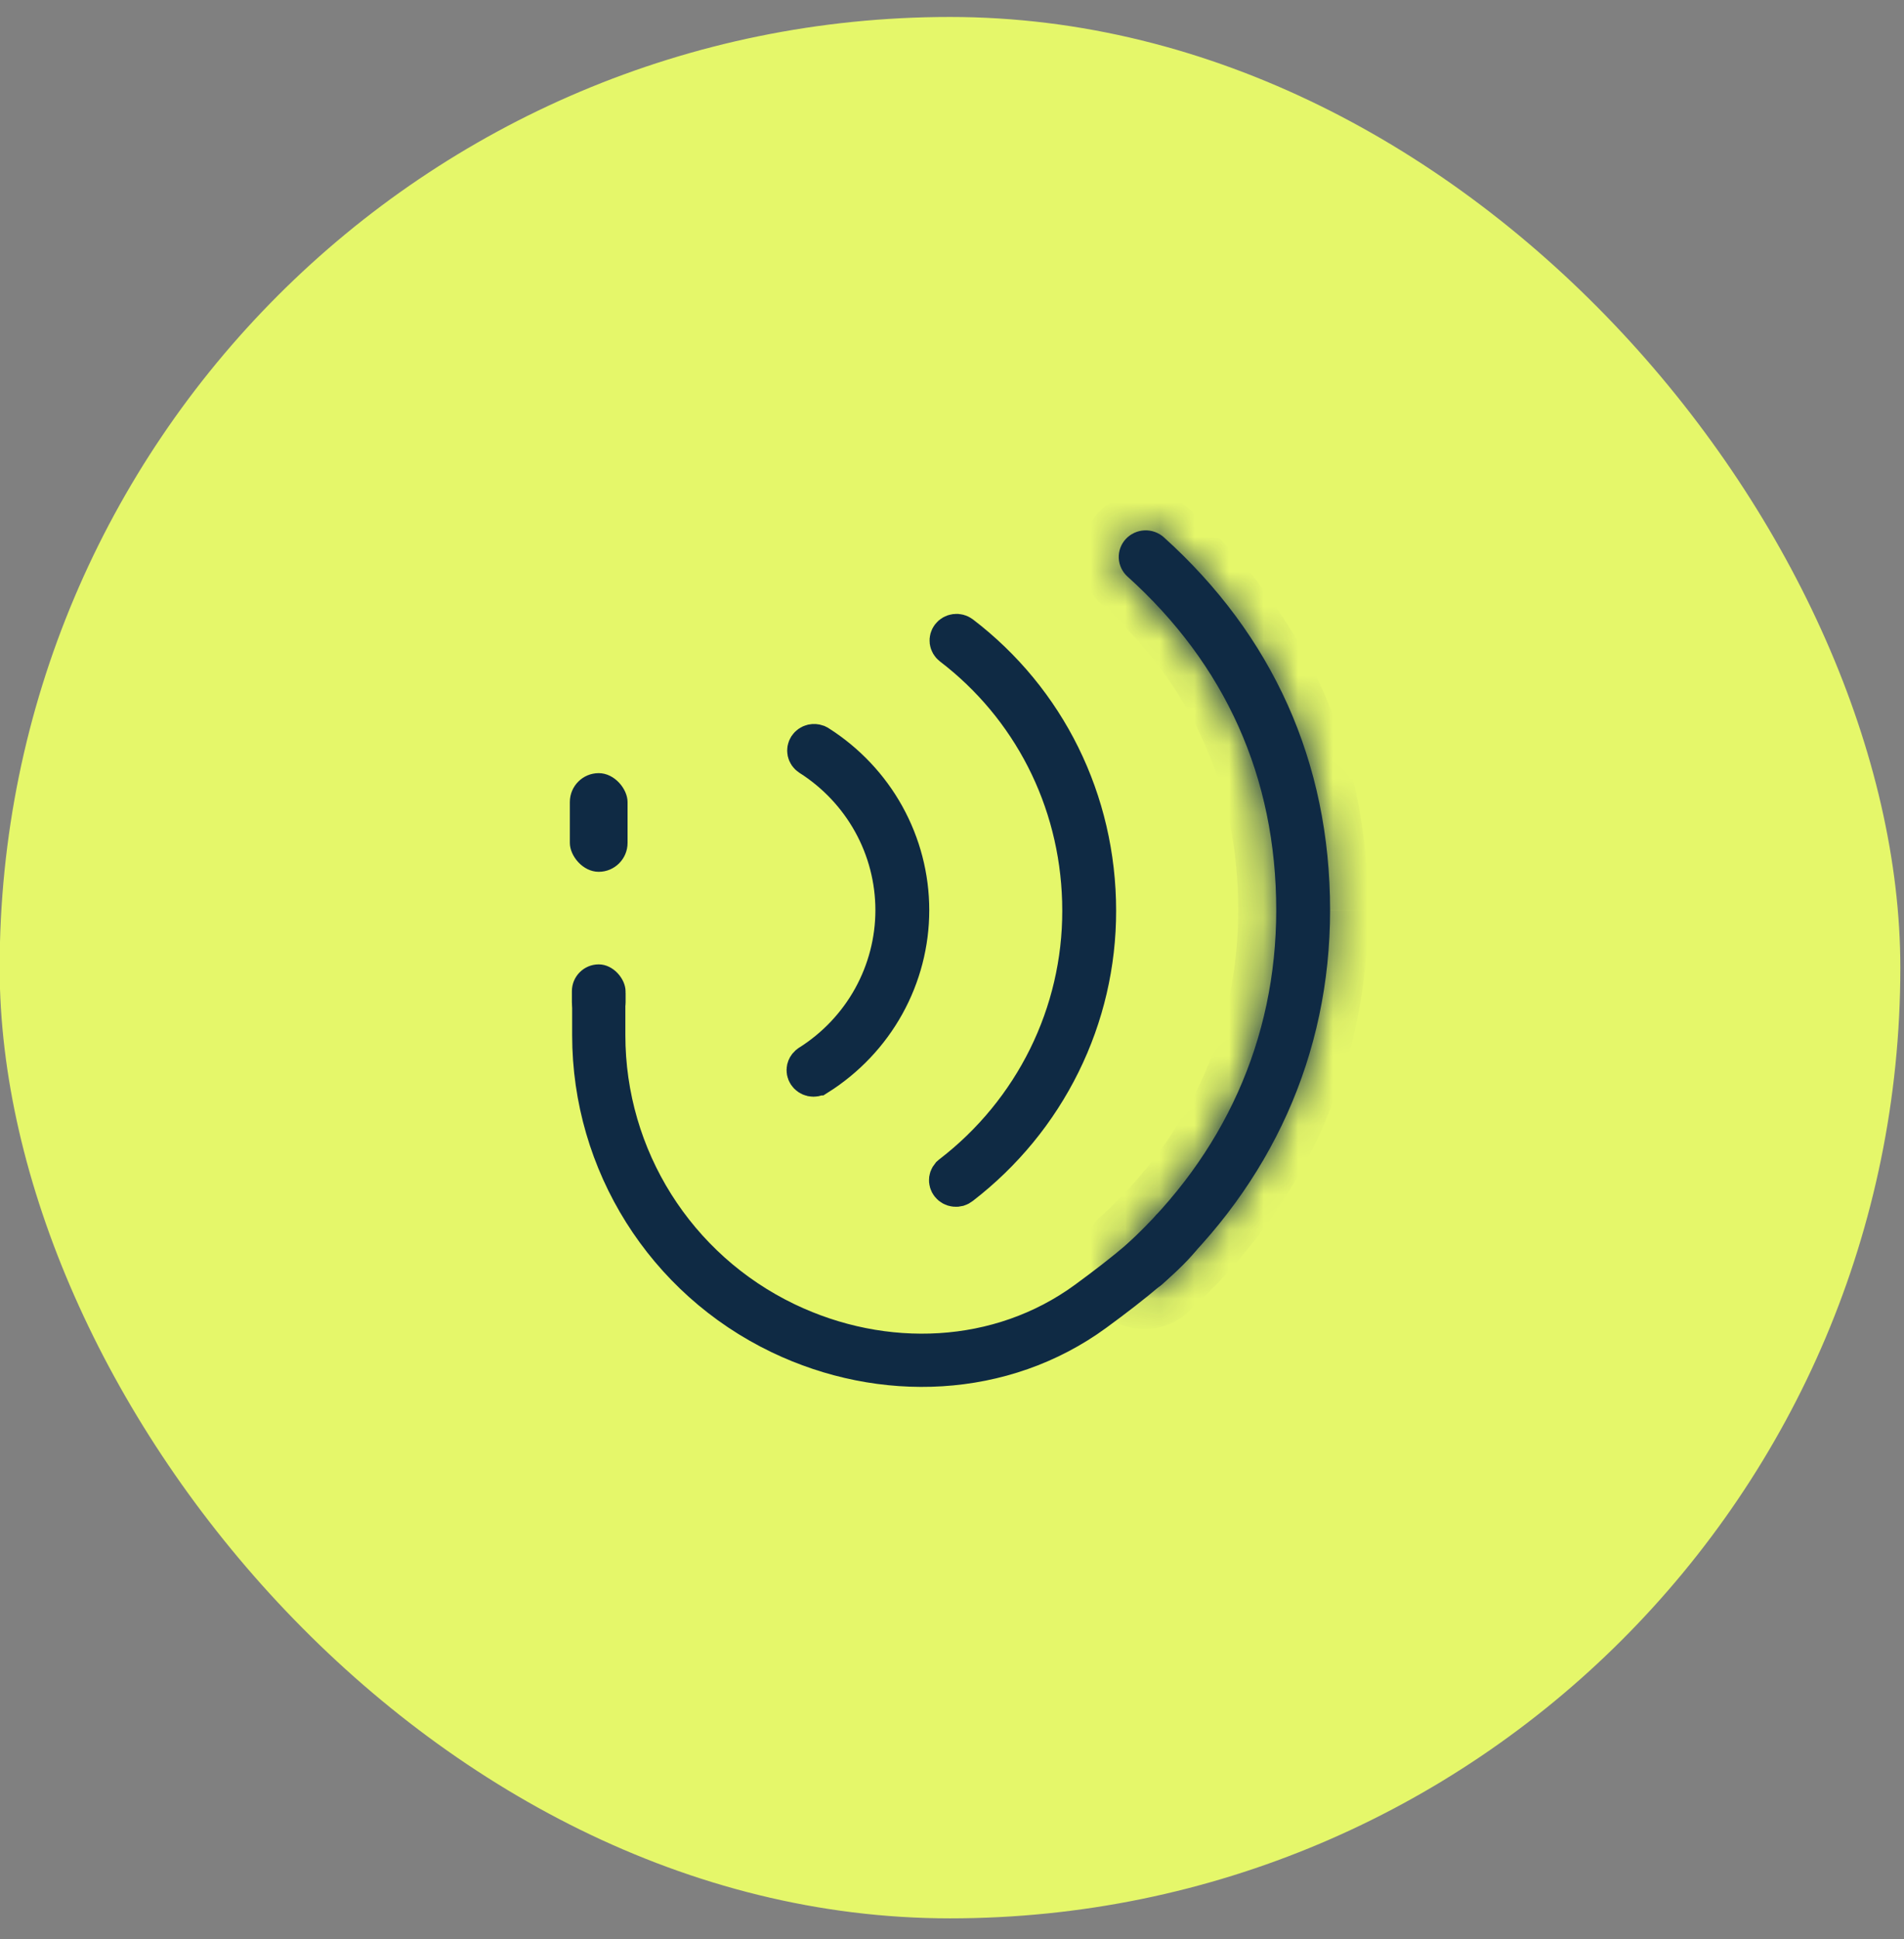 <svg width="55" height="56" viewBox="0 0 55 56" fill="none" xmlns="http://www.w3.org/2000/svg">
<rect x="0" y="0" width="55" height="56" fill="#808080" stroke="none"/>
<rect x="-0.01" y="0.49" width="54.904" height="54.904" rx="27.452" fill="#E5F76A"/>
<mask id="path-2-inside-1_812_5960" fill="white">
<path fill-rule="evenodd" clip-rule="evenodd" d="M38.422 26.28C38.422 21.999 36.755 18.34 33.62 15.515C33.468 15.378 33.266 15.306 33.06 15.315C32.854 15.324 32.66 15.414 32.52 15.564C32.381 15.714 32.308 15.913 32.317 16.117C32.327 16.32 32.417 16.512 32.57 16.649C35.385 19.185 36.866 22.433 36.866 26.28C36.866 30.032 35.341 33.355 32.564 35.917C32.482 35.984 32.415 36.066 32.367 36.159C32.318 36.253 32.29 36.355 32.283 36.459C32.276 36.564 32.291 36.669 32.327 36.767C32.362 36.866 32.418 36.956 32.491 37.033C32.563 37.109 32.651 37.17 32.748 37.212C32.846 37.254 32.951 37.276 33.057 37.276C33.163 37.277 33.268 37.255 33.366 37.214C33.464 37.173 33.552 37.112 33.625 37.036C36.713 34.191 38.422 30.465 38.422 26.281"/>
</mask>
<path fill-rule="evenodd" clip-rule="evenodd" d="M38.422 26.28C38.422 21.999 36.755 18.34 33.62 15.515C33.468 15.378 33.266 15.306 33.06 15.315C32.854 15.324 32.66 15.414 32.52 15.564C32.381 15.714 32.308 15.913 32.317 16.117C32.327 16.32 32.417 16.512 32.57 16.649C35.385 19.185 36.866 22.433 36.866 26.28C36.866 30.032 35.341 33.355 32.564 35.917C32.482 35.984 32.415 36.066 32.367 36.159C32.318 36.253 32.29 36.355 32.283 36.459C32.276 36.564 32.291 36.669 32.327 36.767C32.362 36.866 32.418 36.956 32.491 37.033C32.563 37.109 32.651 37.17 32.748 37.212C32.846 37.254 32.951 37.276 33.057 37.276C33.163 37.277 33.268 37.255 33.366 37.214C33.464 37.173 33.552 37.112 33.625 37.036C36.713 34.191 38.422 30.465 38.422 26.281" fill="#0F2A44"/>
<path d="M33.62 15.515L32.885 16.331L32.885 16.331L33.62 15.515ZM32.57 16.649L31.834 17.465L31.835 17.465L32.57 16.649ZM32.564 35.917L33.257 36.769L33.284 36.747L33.309 36.724L32.564 35.917ZM33.625 37.036L32.881 36.229L32.856 36.252L32.832 36.276L33.625 37.036ZM38.422 26.28H39.52C39.52 21.683 37.718 17.729 34.355 14.7L33.62 15.515L32.885 16.331C35.792 18.95 37.324 22.315 37.324 26.28H38.422ZM33.62 15.515L34.355 14.7C33.987 14.368 33.504 14.196 33.011 14.218L33.06 15.315L33.109 16.412C33.029 16.416 32.948 16.388 32.885 16.331L33.62 15.515ZM33.06 15.315L33.011 14.218C32.519 14.24 32.052 14.454 31.715 14.818L32.52 15.564L33.326 16.311C33.267 16.374 33.188 16.409 33.109 16.412L33.06 15.315ZM32.52 15.564L31.715 14.818C31.377 15.182 31.198 15.667 31.22 16.167L32.317 16.117L33.414 16.067C33.418 16.159 33.385 16.247 33.326 16.311L32.52 15.564ZM32.317 16.117L31.22 16.167C31.243 16.666 31.466 17.132 31.834 17.465L32.57 16.649L33.305 15.833C33.369 15.891 33.41 15.974 33.414 16.067L32.317 16.117ZM32.57 16.649L31.835 17.465C34.423 19.796 35.768 22.749 35.768 26.28H36.866H37.964C37.964 22.118 36.348 18.574 33.305 15.833L32.57 16.649ZM36.866 26.28H35.768C35.768 29.71 34.383 32.745 31.82 35.11L32.564 35.917L33.309 36.724C36.299 33.965 37.964 30.354 37.964 26.28H36.866ZM32.564 35.917L31.871 35.065C31.673 35.226 31.51 35.426 31.392 35.654L32.367 36.159L33.341 36.665C33.32 36.706 33.291 36.741 33.257 36.769L32.564 35.917ZM32.367 36.159L31.392 35.654C31.274 35.881 31.204 36.131 31.187 36.387L32.283 36.459L33.379 36.531C33.376 36.578 33.363 36.624 33.341 36.665L32.367 36.159ZM32.283 36.459L31.187 36.387C31.17 36.644 31.207 36.9 31.294 37.142L32.327 36.767L33.359 36.393C33.375 36.437 33.382 36.484 33.379 36.531L32.283 36.459ZM32.327 36.767L31.294 37.142C31.382 37.383 31.518 37.602 31.694 37.788L32.491 37.033L33.288 36.278C33.319 36.31 33.343 36.349 33.359 36.393L32.327 36.767ZM32.491 37.033L31.694 37.788C31.869 37.974 32.081 38.121 32.315 38.221L32.748 37.212L33.182 36.204C33.221 36.22 33.257 36.245 33.288 36.278L32.491 37.033ZM32.748 37.212L32.315 38.221C32.548 38.322 32.8 38.374 33.054 38.374L33.057 37.276L33.06 36.178C33.102 36.178 33.143 36.187 33.182 36.204L32.748 37.212ZM33.057 37.276L33.054 38.374C33.308 38.375 33.559 38.325 33.794 38.226L33.366 37.214L32.938 36.203C32.977 36.186 33.019 36.178 33.06 36.178L33.057 37.276ZM33.366 37.214L33.794 38.226C34.028 38.127 34.24 37.981 34.417 37.796L33.625 37.036L32.832 36.276C32.863 36.244 32.899 36.219 32.938 36.203L33.366 37.214ZM33.625 37.036L34.369 37.844C37.672 34.801 39.52 30.786 39.52 26.281H38.422H37.324C37.324 30.144 35.754 33.582 32.881 36.229L33.625 37.036Z" fill="#0F2A44" mask="url(#path-2-inside-1_812_5960)"/>
<path d="M23.464 21.46C23.509 21.45 23.556 21.454 23.599 21.469L23.64 21.489C24.453 22.005 25.122 22.713 25.585 23.548C26.05 24.387 26.294 25.327 26.294 26.282C26.294 27.237 26.05 28.178 25.584 29.017C25.118 29.856 24.445 30.566 23.627 31.082H23.626C23.574 31.115 23.511 31.127 23.449 31.114C23.388 31.1 23.336 31.064 23.305 31.016C23.273 30.968 23.263 30.91 23.275 30.856C23.285 30.815 23.306 30.777 23.338 30.747L23.373 30.719C24.127 30.244 24.748 29.588 25.179 28.813C25.609 28.037 25.836 27.167 25.836 26.282C25.836 25.397 25.61 24.526 25.18 23.751C24.751 22.979 24.134 22.326 23.385 21.851C23.336 21.818 23.303 21.769 23.292 21.716C23.281 21.662 23.291 21.606 23.322 21.558C23.353 21.51 23.404 21.474 23.464 21.46Z" fill="#0F2A44" stroke="#0F2A44" stroke-width="1.098"/>
<path d="M27.6 18.277C27.662 18.269 27.723 18.286 27.771 18.322C30.238 20.205 31.692 23.116 31.692 26.299V26.299C31.694 27.829 31.343 29.34 30.663 30.715C29.984 32.091 28.994 33.297 27.77 34.24L27.761 34.247C27.737 34.266 27.71 34.281 27.68 34.29C27.65 34.298 27.618 34.301 27.587 34.297C27.556 34.294 27.526 34.284 27.499 34.269C27.472 34.254 27.449 34.235 27.431 34.212C27.413 34.19 27.399 34.163 27.392 34.136C27.384 34.109 27.382 34.08 27.386 34.052C27.39 34.025 27.399 33.998 27.414 33.973C27.421 33.961 27.43 33.949 27.439 33.938L27.473 33.908L27.481 33.902C28.651 33.001 29.597 31.847 30.248 30.53C30.899 29.212 31.236 27.766 31.234 26.299L31.23 26.015C31.147 23.079 29.771 20.41 27.485 18.663C27.438 18.626 27.409 18.574 27.402 18.519C27.396 18.465 27.411 18.408 27.446 18.363C27.482 18.317 27.537 18.285 27.6 18.277Z" fill="#0F2A44" stroke="#0F2A44" stroke-width="1.098"/>
<path d="M17.296 28.67V29.892C17.296 33.503 19.368 36.794 22.624 38.355V38.355C25.504 39.736 28.924 39.605 31.503 37.721C32.621 36.904 33.63 36.082 34.04 35.515" stroke="#0F2A44" stroke-width="1.537"/>
<rect x="16.461" y="22.325" width="1.667" height="2.849" rx="0.834" fill="#0F2A44"/>
<rect x="16.52" y="27.847" width="1.55" height="1.868" rx="0.775" fill="#0F2A44"/>
</svg>
